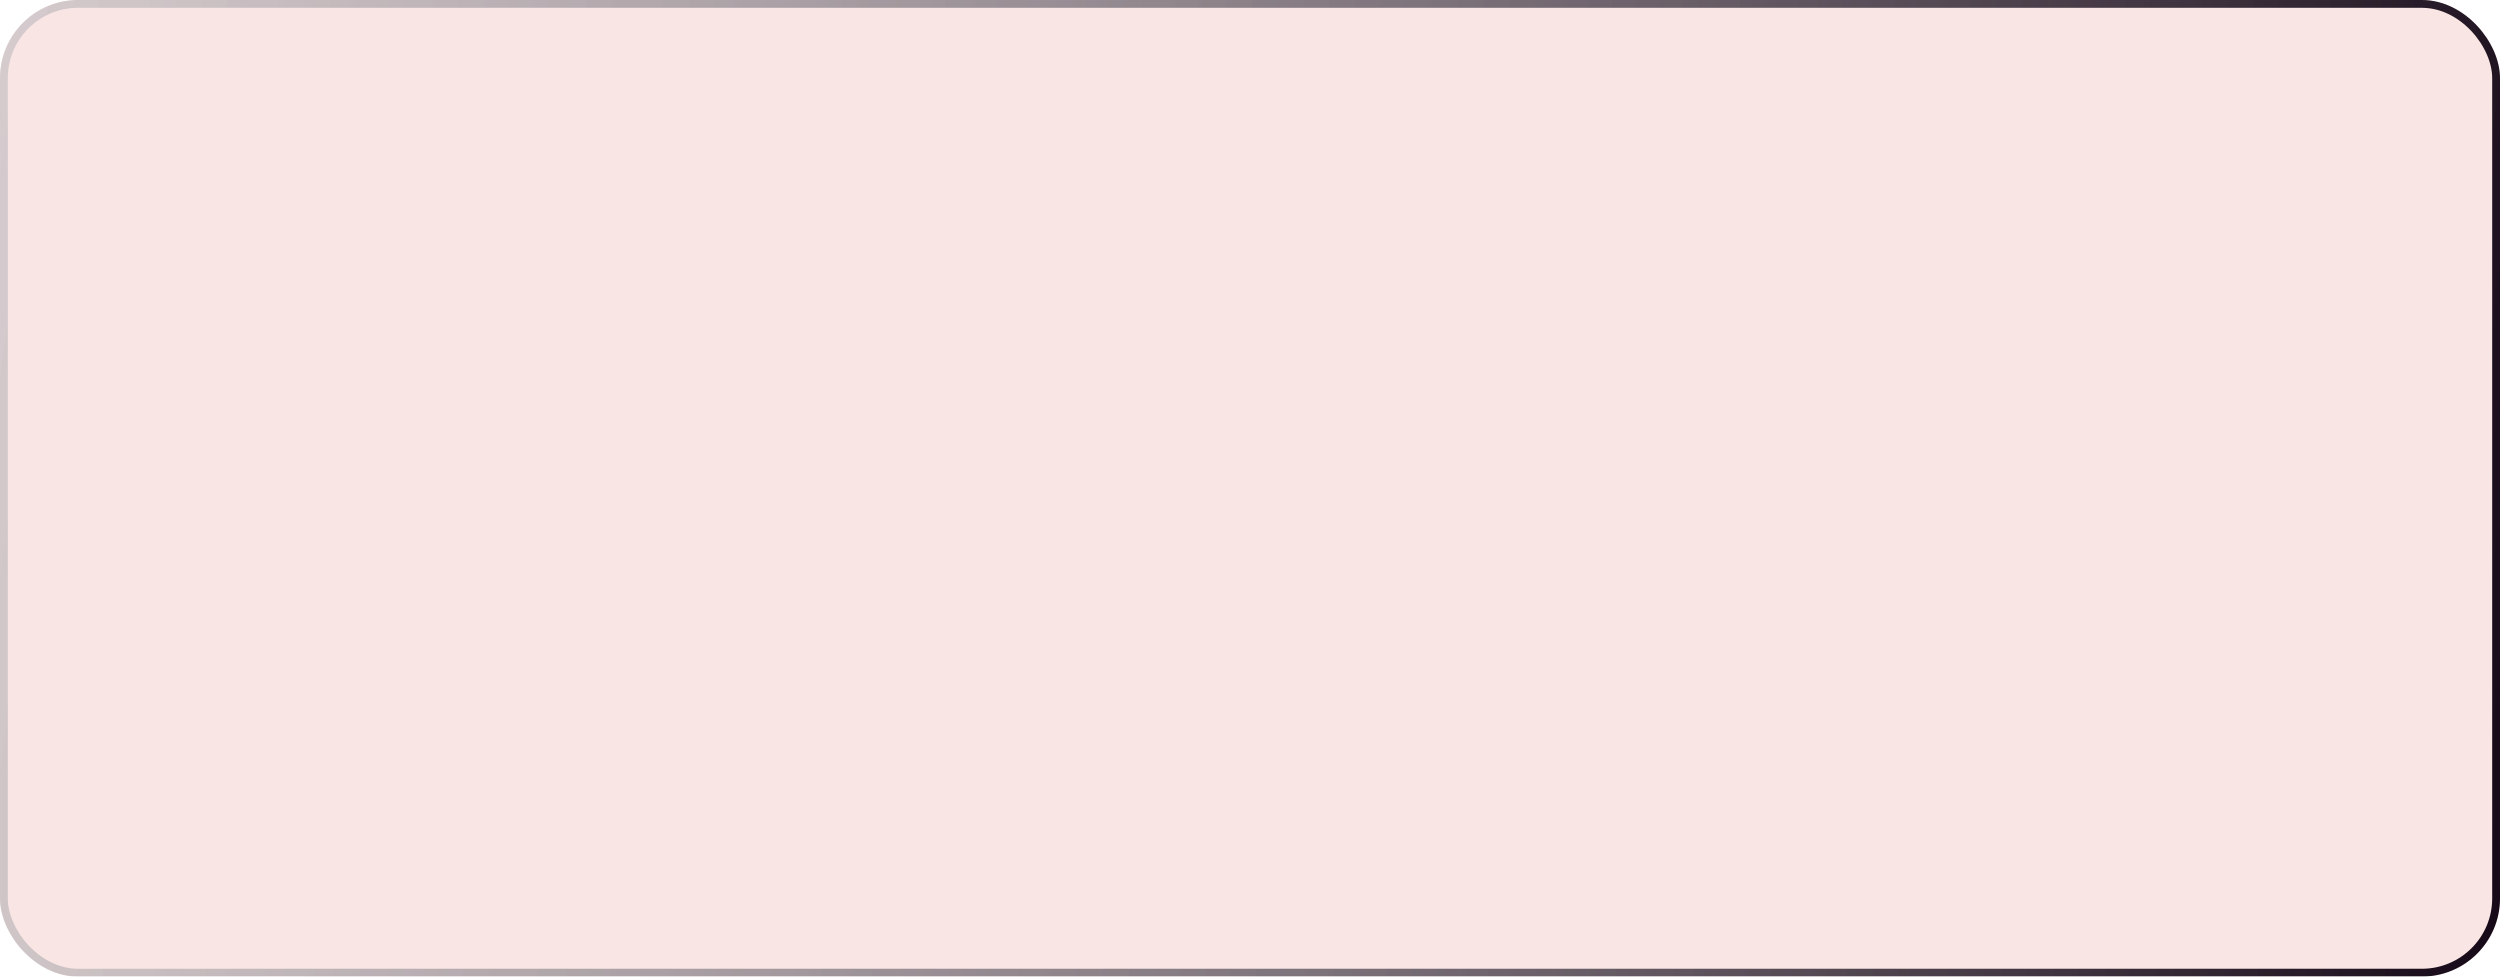 <?xml version="1.0" encoding="UTF-8"?> <svg xmlns="http://www.w3.org/2000/svg" width="320" height="125" viewBox="0 0 320 125" fill="none"><g filter="url(#filter0_b_75_96)"><rect width="320" height="125" rx="10" fill="#E4867B" fill-opacity="0.2"></rect><rect x="0.5" y="0.5" width="319" height="124" rx="9.5" stroke="url(#paint0_linear_75_96)"></rect></g><defs><filter id="filter0_b_75_96" x="-12.8" y="-12.8" width="345.6" height="150.6" filterUnits="userSpaceOnUse" color-interpolation-filters="sRGB"><feFlood flood-opacity="0" result="BackgroundImageFix"></feFlood><feGaussianBlur in="BackgroundImageFix" stdDeviation="6.4"></feGaussianBlur><feComposite in2="SourceAlpha" operator="in" result="effect1_backgroundBlur_75_96"></feComposite><feBlend mode="normal" in="SourceGraphic" in2="effect1_backgroundBlur_75_96" result="shape"></feBlend></filter><linearGradient id="paint0_linear_75_96" x1="-123.636" y1="-70.5" x2="337.461" y2="-11.529" gradientUnits="userSpaceOnUse"><stop stop-color="white" stop-opacity="0.44"></stop><stop offset="1" stop-color="#150817"></stop></linearGradient></defs></svg> 